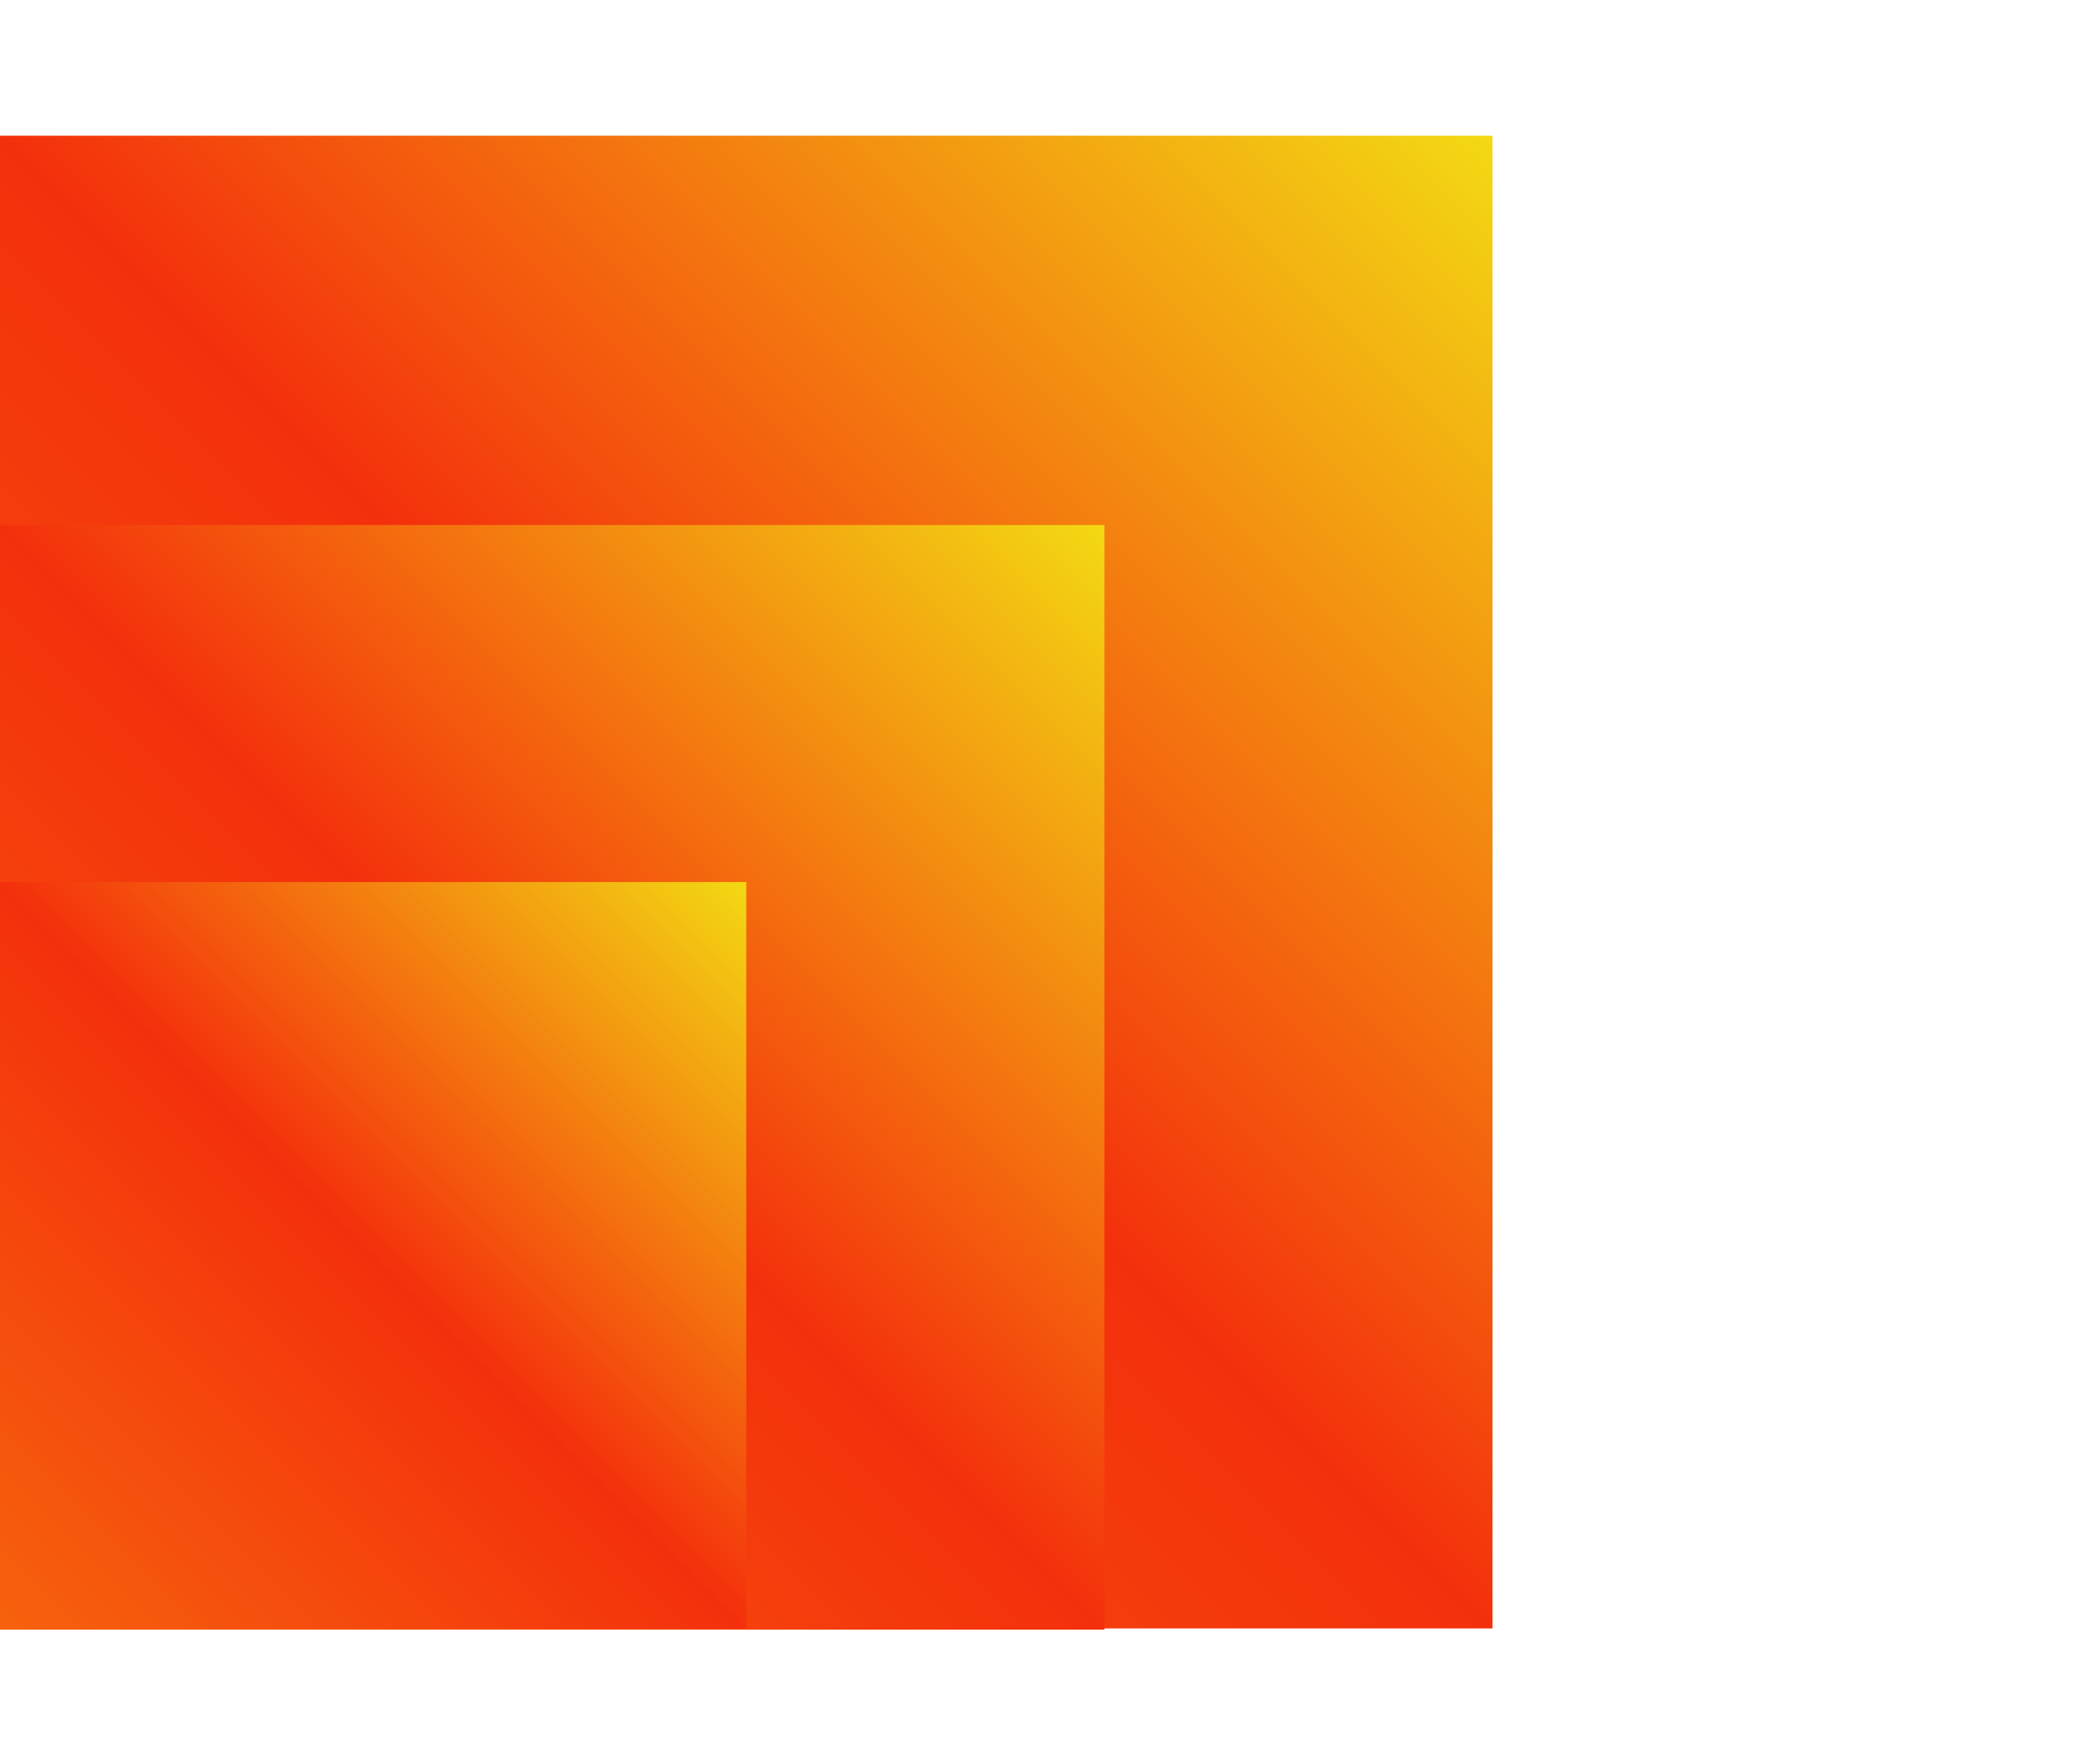 <svg width="107" height="91" viewBox="0 0 107 91" fill="none" xmlns="http://www.w3.org/2000/svg">
<g filter="url(#filter0_n_4142_945)">
<rect y="7" width="77" height="77" fill="url(#paint0_linear_4142_945)"/>
</g>
<g filter="url(#filter1_n_4142_945)">
<rect y="27.082" width="56.98" height="56.98" fill="url(#paint1_linear_4142_945)"/>
</g>
<g filter="url(#filter2_n_4142_945)">
<rect y="45.5" width="38.5" height="38.5" fill="url(#paint2_linear_4142_945)"/>
</g>
<defs>
<filter id="filter0_n_4142_945" x="0" y="7" width="77" height="77" filterUnits="userSpaceOnUse" color-interpolation-filters="sRGB">
<feFlood flood-opacity="0" result="BackgroundImageFix"/>
<feBlend mode="normal" in="SourceGraphic" in2="BackgroundImageFix" result="shape"/>
<feTurbulence type="fractalNoise" baseFrequency="1 1" stitchTiles="stitch" numOctaves="3" result="noise" seed="4083" />
<feColorMatrix in="noise" type="luminanceToAlpha" result="alphaNoise" />
<feComponentTransfer in="alphaNoise" result="coloredNoise1">
<feFuncA type="discrete" tableValues="1 1 1 1 1 1 1 1 1 1 1 1 1 1 1 1 1 1 1 1 1 1 1 1 1 1 1 1 1 1 1 1 1 1 1 1 1 1 1 1 1 1 1 1 1 1 1 1 1 1 1 0 0 0 0 0 0 0 0 0 0 0 0 0 0 0 0 0 0 0 0 0 0 0 0 0 0 0 0 0 0 0 0 0 0 0 0 0 0 0 0 0 0 0 0 0 0 0 0 0 "/>
</feComponentTransfer>
<feComposite operator="in" in2="shape" in="coloredNoise1" result="noise1Clipped" />
<feFlood flood-color="rgba(0, 0, 0, 0.01)" result="color1Flood" />
<feComposite operator="in" in2="noise1Clipped" in="color1Flood" result="color1" />
<feMerge result="effect1_noise_4142_945">
<feMergeNode in="shape" />
<feMergeNode in="color1" />
</feMerge>
</filter>
<filter id="filter1_n_4142_945" x="0" y="27.082" width="56.98" height="56.98" filterUnits="userSpaceOnUse" color-interpolation-filters="sRGB">
<feFlood flood-opacity="0" result="BackgroundImageFix"/>
<feBlend mode="normal" in="SourceGraphic" in2="BackgroundImageFix" result="shape"/>
<feTurbulence type="fractalNoise" baseFrequency="1 1" stitchTiles="stitch" numOctaves="3" result="noise" seed="4083" />
<feColorMatrix in="noise" type="luminanceToAlpha" result="alphaNoise" />
<feComponentTransfer in="alphaNoise" result="coloredNoise1">
<feFuncA type="discrete" tableValues="1 1 1 1 1 1 1 1 1 1 1 1 1 1 1 1 1 1 1 1 1 1 1 1 1 1 1 1 1 1 1 1 1 1 1 1 1 1 1 1 1 1 1 1 1 1 1 1 1 1 1 0 0 0 0 0 0 0 0 0 0 0 0 0 0 0 0 0 0 0 0 0 0 0 0 0 0 0 0 0 0 0 0 0 0 0 0 0 0 0 0 0 0 0 0 0 0 0 0 0 "/>
</feComponentTransfer>
<feComposite operator="in" in2="shape" in="coloredNoise1" result="noise1Clipped" />
<feFlood flood-color="rgba(0, 0, 0, 0.01)" result="color1Flood" />
<feComposite operator="in" in2="noise1Clipped" in="color1Flood" result="color1" />
<feMerge result="effect1_noise_4142_945">
<feMergeNode in="shape" />
<feMergeNode in="color1" />
</feMerge>
</filter>
<filter id="filter2_n_4142_945" x="0" y="45.5" width="38.5" height="38.5" filterUnits="userSpaceOnUse" color-interpolation-filters="sRGB">
<feFlood flood-opacity="0" result="BackgroundImageFix"/>
<feBlend mode="normal" in="SourceGraphic" in2="BackgroundImageFix" result="shape"/>
<feTurbulence type="fractalNoise" baseFrequency="1 1" stitchTiles="stitch" numOctaves="3" result="noise" seed="4083" />
<feColorMatrix in="noise" type="luminanceToAlpha" result="alphaNoise" />
<feComponentTransfer in="alphaNoise" result="coloredNoise1">
<feFuncA type="discrete" tableValues="1 1 1 1 1 1 1 1 1 1 1 1 1 1 1 1 1 1 1 1 1 1 1 1 1 1 1 1 1 1 1 1 1 1 1 1 1 1 1 1 1 1 1 1 1 1 1 1 1 1 1 0 0 0 0 0 0 0 0 0 0 0 0 0 0 0 0 0 0 0 0 0 0 0 0 0 0 0 0 0 0 0 0 0 0 0 0 0 0 0 0 0 0 0 0 0 0 0 0 0 "/>
</feComponentTransfer>
<feComposite operator="in" in2="shape" in="coloredNoise1" result="noise1Clipped" />
<feFlood flood-color="rgba(0, 0, 0, 0.01)" result="color1Flood" />
<feComposite operator="in" in2="noise1Clipped" in="color1Flood" result="color1" />
<feMerge result="effect1_noise_4142_945">
<feMergeNode in="shape" />
<feMergeNode in="color1" />
</feMerge>
</filter>
<linearGradient id="paint0_linear_4142_945" x1="77" y1="7" x2="0" y2="84" gradientUnits="userSpaceOnUse">
<stop stop-color="#F3D913"/>
<stop offset="0.5" stop-color="#F4300C"/>
<stop offset="1" stop-color="#F6620D"/>
</linearGradient>
<linearGradient id="paint1_linear_4142_945" x1="56.98" y1="27.082" x2="0" y2="84.062" gradientUnits="userSpaceOnUse">
<stop stop-color="#F3D913"/>
<stop offset="0.5" stop-color="#F4300C"/>
<stop offset="1" stop-color="#F6620D"/>
</linearGradient>
<linearGradient id="paint2_linear_4142_945" x1="38.5" y1="45.5" x2="0" y2="84" gradientUnits="userSpaceOnUse">
<stop stop-color="#F3D913"/>
<stop offset="0.5" stop-color="#F4300C"/>
<stop offset="1" stop-color="#F6620D"/>
</linearGradient>
</defs>
</svg>

